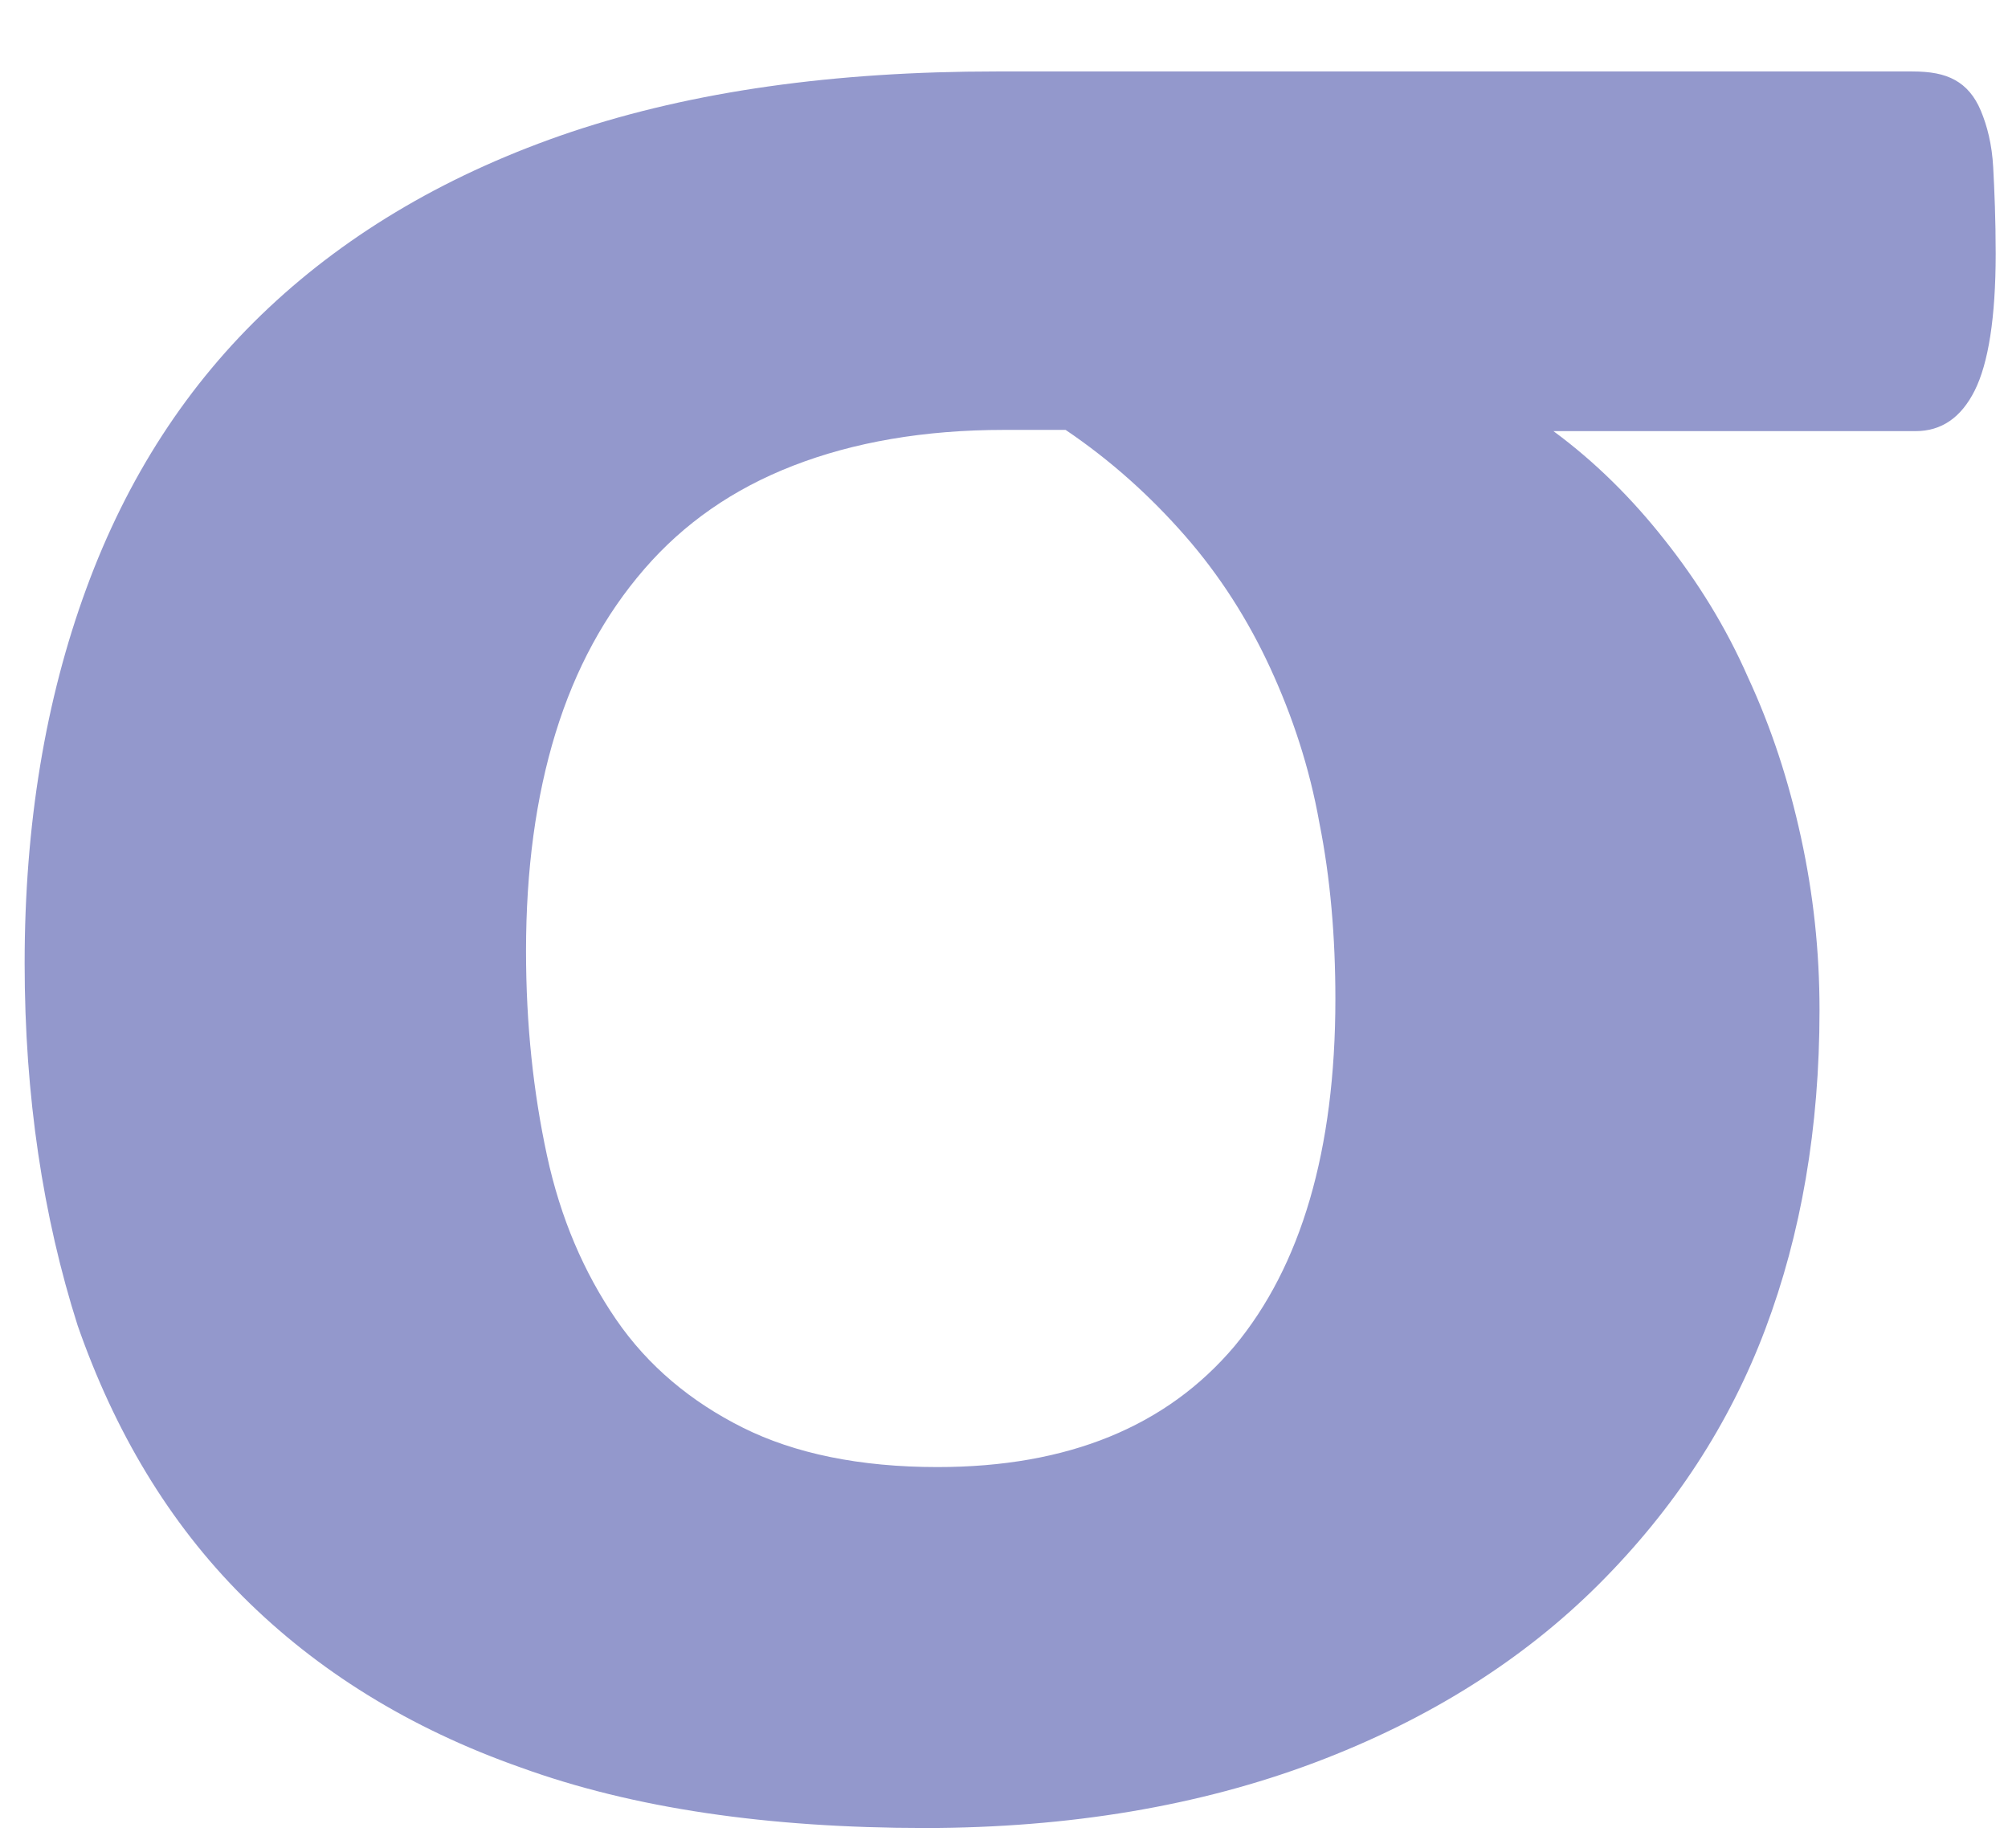 <?xml version="1.0" encoding="utf-8"?>
<!-- Generator: Adobe Illustrator 21.1.0, SVG Export Plug-In . SVG Version: 6.00 Build 0)  -->
<svg version="1.1" id="Layer_1" xmlns="http://www.w3.org/2000/svg" xmlns:xlink="http://www.w3.org/1999/xlink" x="0px" y="0px"
	 viewBox="0 0 163 150" style="enable-background:new 0 0 163 150;" xml:space="preserve">
<style type="text/css">
	.st0{fill:#9398CC;}
</style>
<g>
	<path class="st0" d="M162,20.6c0,5.2-0.6,8.9-1.7,11.1c-1.1,2.2-2.7,3.3-4.8,3.3h-29.4c3.4,2.5,6.4,5.5,9,8.8
		c2.7,3.4,5,7.1,6.8,11.2c1.9,4.1,3.3,8.4,4.3,13c1,4.6,1.5,9.2,1.5,14c0,9.6-1.5,18.2-4.4,25.9c-2.9,7.7-7.4,14.6-13.5,20.7
		c-6.1,6.1-13.8,11-23.1,14.5c-9.3,3.5-19.9,5.3-31.6,5.3c-12.8,0-23.7-1.6-32.8-4.9c-9.1-3.2-16.6-7.9-22.6-13.9
		c-6-6-10.4-13.4-13.4-22C3.5,98.8,2,89,2,78.2c0-11.3,1.7-21.4,5-30.4c3.3-9,8.2-16.6,14.8-22.8c6.6-6.2,14.8-11,24.6-14.3
		c9.9-3.3,21.3-4.9,34.5-4.9h74.3c1.5,0,2.6,0.2,3.5,0.7c0.9,0.5,1.6,1.3,2.1,2.5c0.5,1.2,0.9,2.7,1,4.6
		C161.9,15.5,162,17.8,162,20.6z M108.4,81.1c0-5-0.4-9.8-1.3-14.3c-0.8-4.5-2.2-8.7-4-12.6c-1.8-3.9-4.1-7.5-6.9-10.7
		c-2.8-3.2-6-6.1-9.7-8.6h-5c-6.5,0-12.2,1-17.1,2.9c-4.9,1.9-8.9,4.7-12.1,8.4c-3.2,3.7-5.6,8.1-7.2,13.3
		c-1.6,5.2-2.4,11.1-2.4,17.7c0,6,0.6,11.5,1.7,16.6c1.1,5.1,3,9.5,5.6,13.3c2.6,3.8,6.1,6.7,10.3,8.8c4.2,2.1,9.5,3.2,15.8,3.2
		c10.6,0,18.6-3.3,24.1-9.8C105.6,102.8,108.4,93.4,108.4,81.1z"/>
</g>
</svg>
